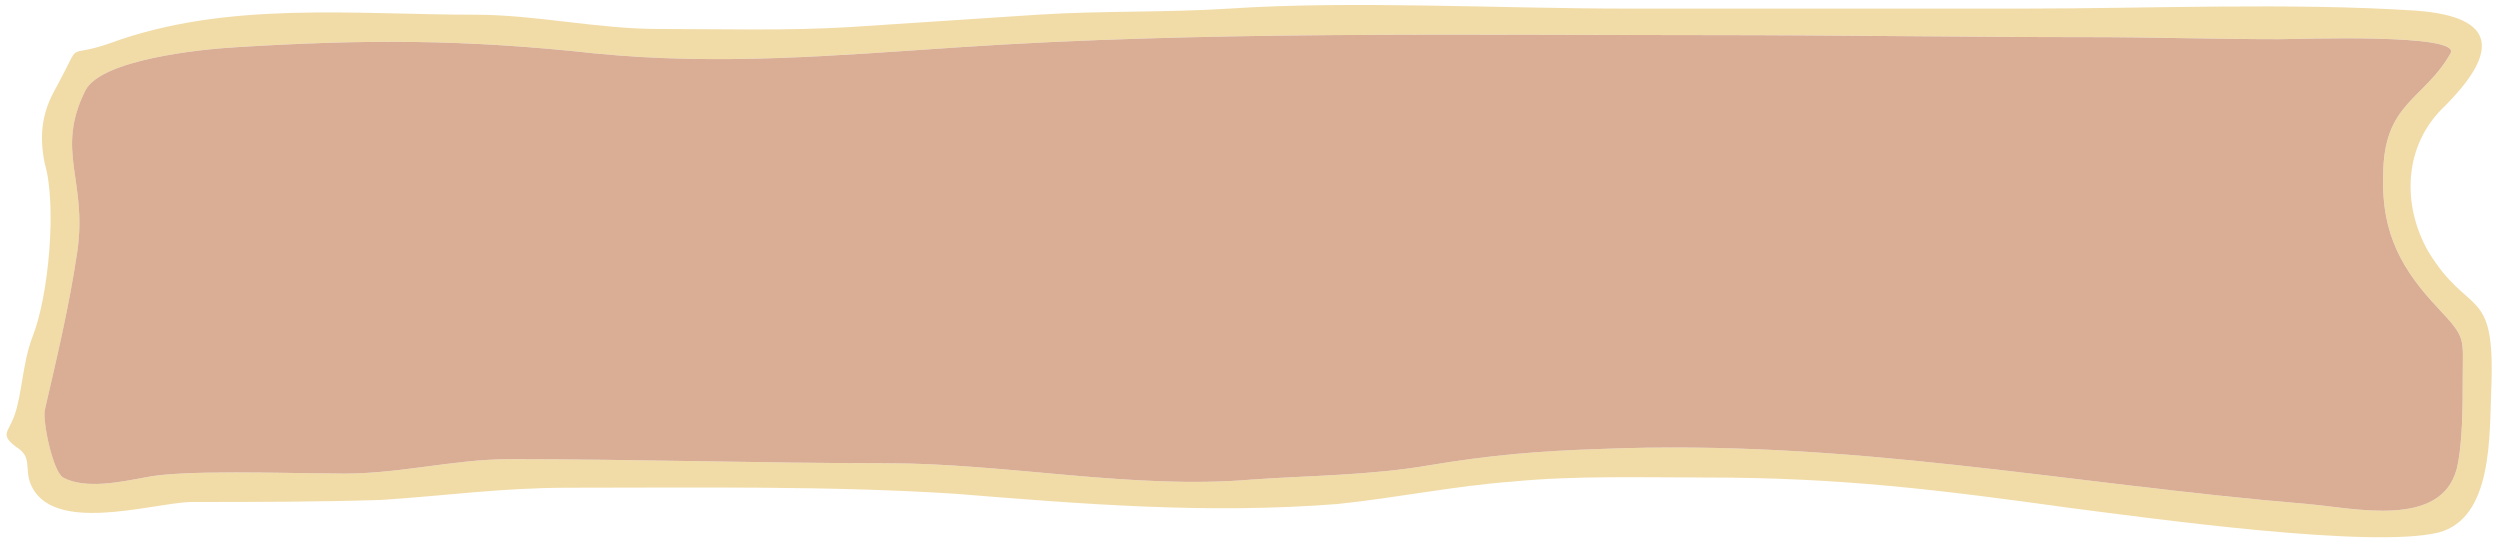 <?xml version="1.0" encoding="UTF-8" standalone="no"?><svg xmlns="http://www.w3.org/2000/svg" xmlns:xlink="http://www.w3.org/1999/xlink" fill="#000000" height="33.1" preserveAspectRatio="xMidYMid meet" version="1" viewBox="-0.4 -0.3 150.9 33.1" width="150.9" zoomAndPan="magnify"><g clip-rule="evenodd" fill-rule="evenodd"><g id="change1_1"><path d="M147.514,2.926c-1.6,2.83-4.061,2.954-4.061,7.384 c-0.123,3.569,1.231,5.784,3.323,7.999c1.723,1.846,1.477,1.723,1.477,4.307c0,1.477,0,3.938-0.369,5.415 c-0.984,3.569-6.153,2.338-8.983,2.092c-14.767-1.231-27.566-3.938-42.702-3.323c-3.815,0.123-6.645,0.369-10.337,0.985 c-3.569,0.615-7.261,0.615-10.706,0.861c-7.138,0.615-14.767-0.985-22.028-0.985c-7.384,0-15.137-0.246-22.766-0.246 c-3.569,0-6.891,0.984-10.706,0.861c-2.584,0-9.107-0.246-11.322,0.246c-1.354,0.246-3.569,0.738-4.922,0 c-0.615-0.369-1.231-3.323-1.108-4.061c0.738-3.2,1.477-6.276,1.969-9.599c0.615-4.307-1.354-6.03,0.492-9.722 c0.984-1.846,6.891-2.461,8.984-2.584c7.876-0.492,13.906-0.492,21.782,0.369c7.507,0.738,14.521,0.123,21.905-0.369 c14.644-0.984,30.396-0.738,45.41-0.738c7.63,0,15.26,0.123,22.889,0.123c3.815,0,7.63,0.123,11.445,0.123 C138.284,2.065,148.252,1.695,147.514,2.926L147.514,2.926z M73.8,0.219c-3.815,0.246-7.753,0.123-11.568,0.369 c-3.815,0.246-7.384,0.492-11.199,0.738c-3.938,0.246-7.753,0.123-11.691,0.123c-3.692,0-7.384-0.861-11.076-0.861 c-7.261,0-15.014-0.861-22.028,1.723c-2.83,0.985-1.6-0.369-3.2,2.584c-0.861,1.477-1.108,2.83-0.738,4.676 c0.738,2.461,0.246,7.999-0.738,10.46c-0.615,1.6-0.615,3.446-1.108,4.799c-0.369,0.984-0.861,1.107,0.123,1.846 c0.984,0.615,0.492,1.231,0.861,2.215C2.67,31.969,8.577,30.123,11.038,30c3.815,0,7.63,0,11.568-0.123 c3.815-0.246,7.261-0.738,11.322-0.738c7.63,0,15.875-0.123,23.382,0.369c7.63,0.615,15.137,1.231,23.013,0.615 c3.569-0.369,7.138-1.107,10.583-1.354c3.692-0.369,7.876-0.246,11.691-0.246c8.122,0,14.029,0.738,22.028,1.846 c4.799,0.615,18.09,2.461,22.151,1.477c3.323-0.861,3.077-5.907,3.2-8.737c0.246-6.276-1.354-4.184-3.815-8.245 c-1.6-2.83-1.477-6.399,0.984-8.737c3.2-3.2,3.323-5.415-1.723-5.784c-7.507-0.492-16.121-0.123-23.751-0.123 c-7.999,0-15.998,0-23.874,0C90.167,0.219,81.184-0.273,73.8,0.219L73.8,0.219z" fill="#f1dca7"/></g><g id="change2_1"><path d="M57.433,2.557c-7.384,0.492-14.398,1.108-21.905,0.369 c-7.876-0.861-13.906-0.861-21.782-0.369C11.654,2.68,5.747,3.295,4.762,5.141c-1.846,3.692,0.123,5.415-0.492,9.722 c-0.492,3.323-1.231,6.399-1.969,9.599c-0.123,0.738,0.492,3.692,1.108,4.061c1.354,0.738,3.569,0.246,4.922,0 c2.215-0.492,8.737-0.246,11.322-0.246c3.815,0.123,7.138-0.861,10.706-0.861c7.63,0,15.383,0.246,22.766,0.246 c7.261,0,14.89,1.6,22.028,0.985c3.446-0.246,7.138-0.246,10.706-0.861c3.692-0.615,6.522-0.861,10.337-0.985 c15.137-0.615,27.935,2.092,42.702,3.323c2.83,0.246,7.999,1.477,8.983-2.092c0.369-1.477,0.369-3.938,0.369-5.415 c0-2.584,0.246-2.461-1.477-4.307c-2.092-2.215-3.446-4.43-3.323-7.999c0-4.43,2.461-4.553,4.061-7.384 c0.738-1.231-9.23-0.861-10.337-0.861c-3.815,0-7.63-0.123-11.445-0.123c-7.63,0-15.26-0.123-22.889-0.123 C87.829,1.819,72.077,1.573,57.433,2.557L57.433,2.557z" fill="#d9ae94"/></g></g></svg>